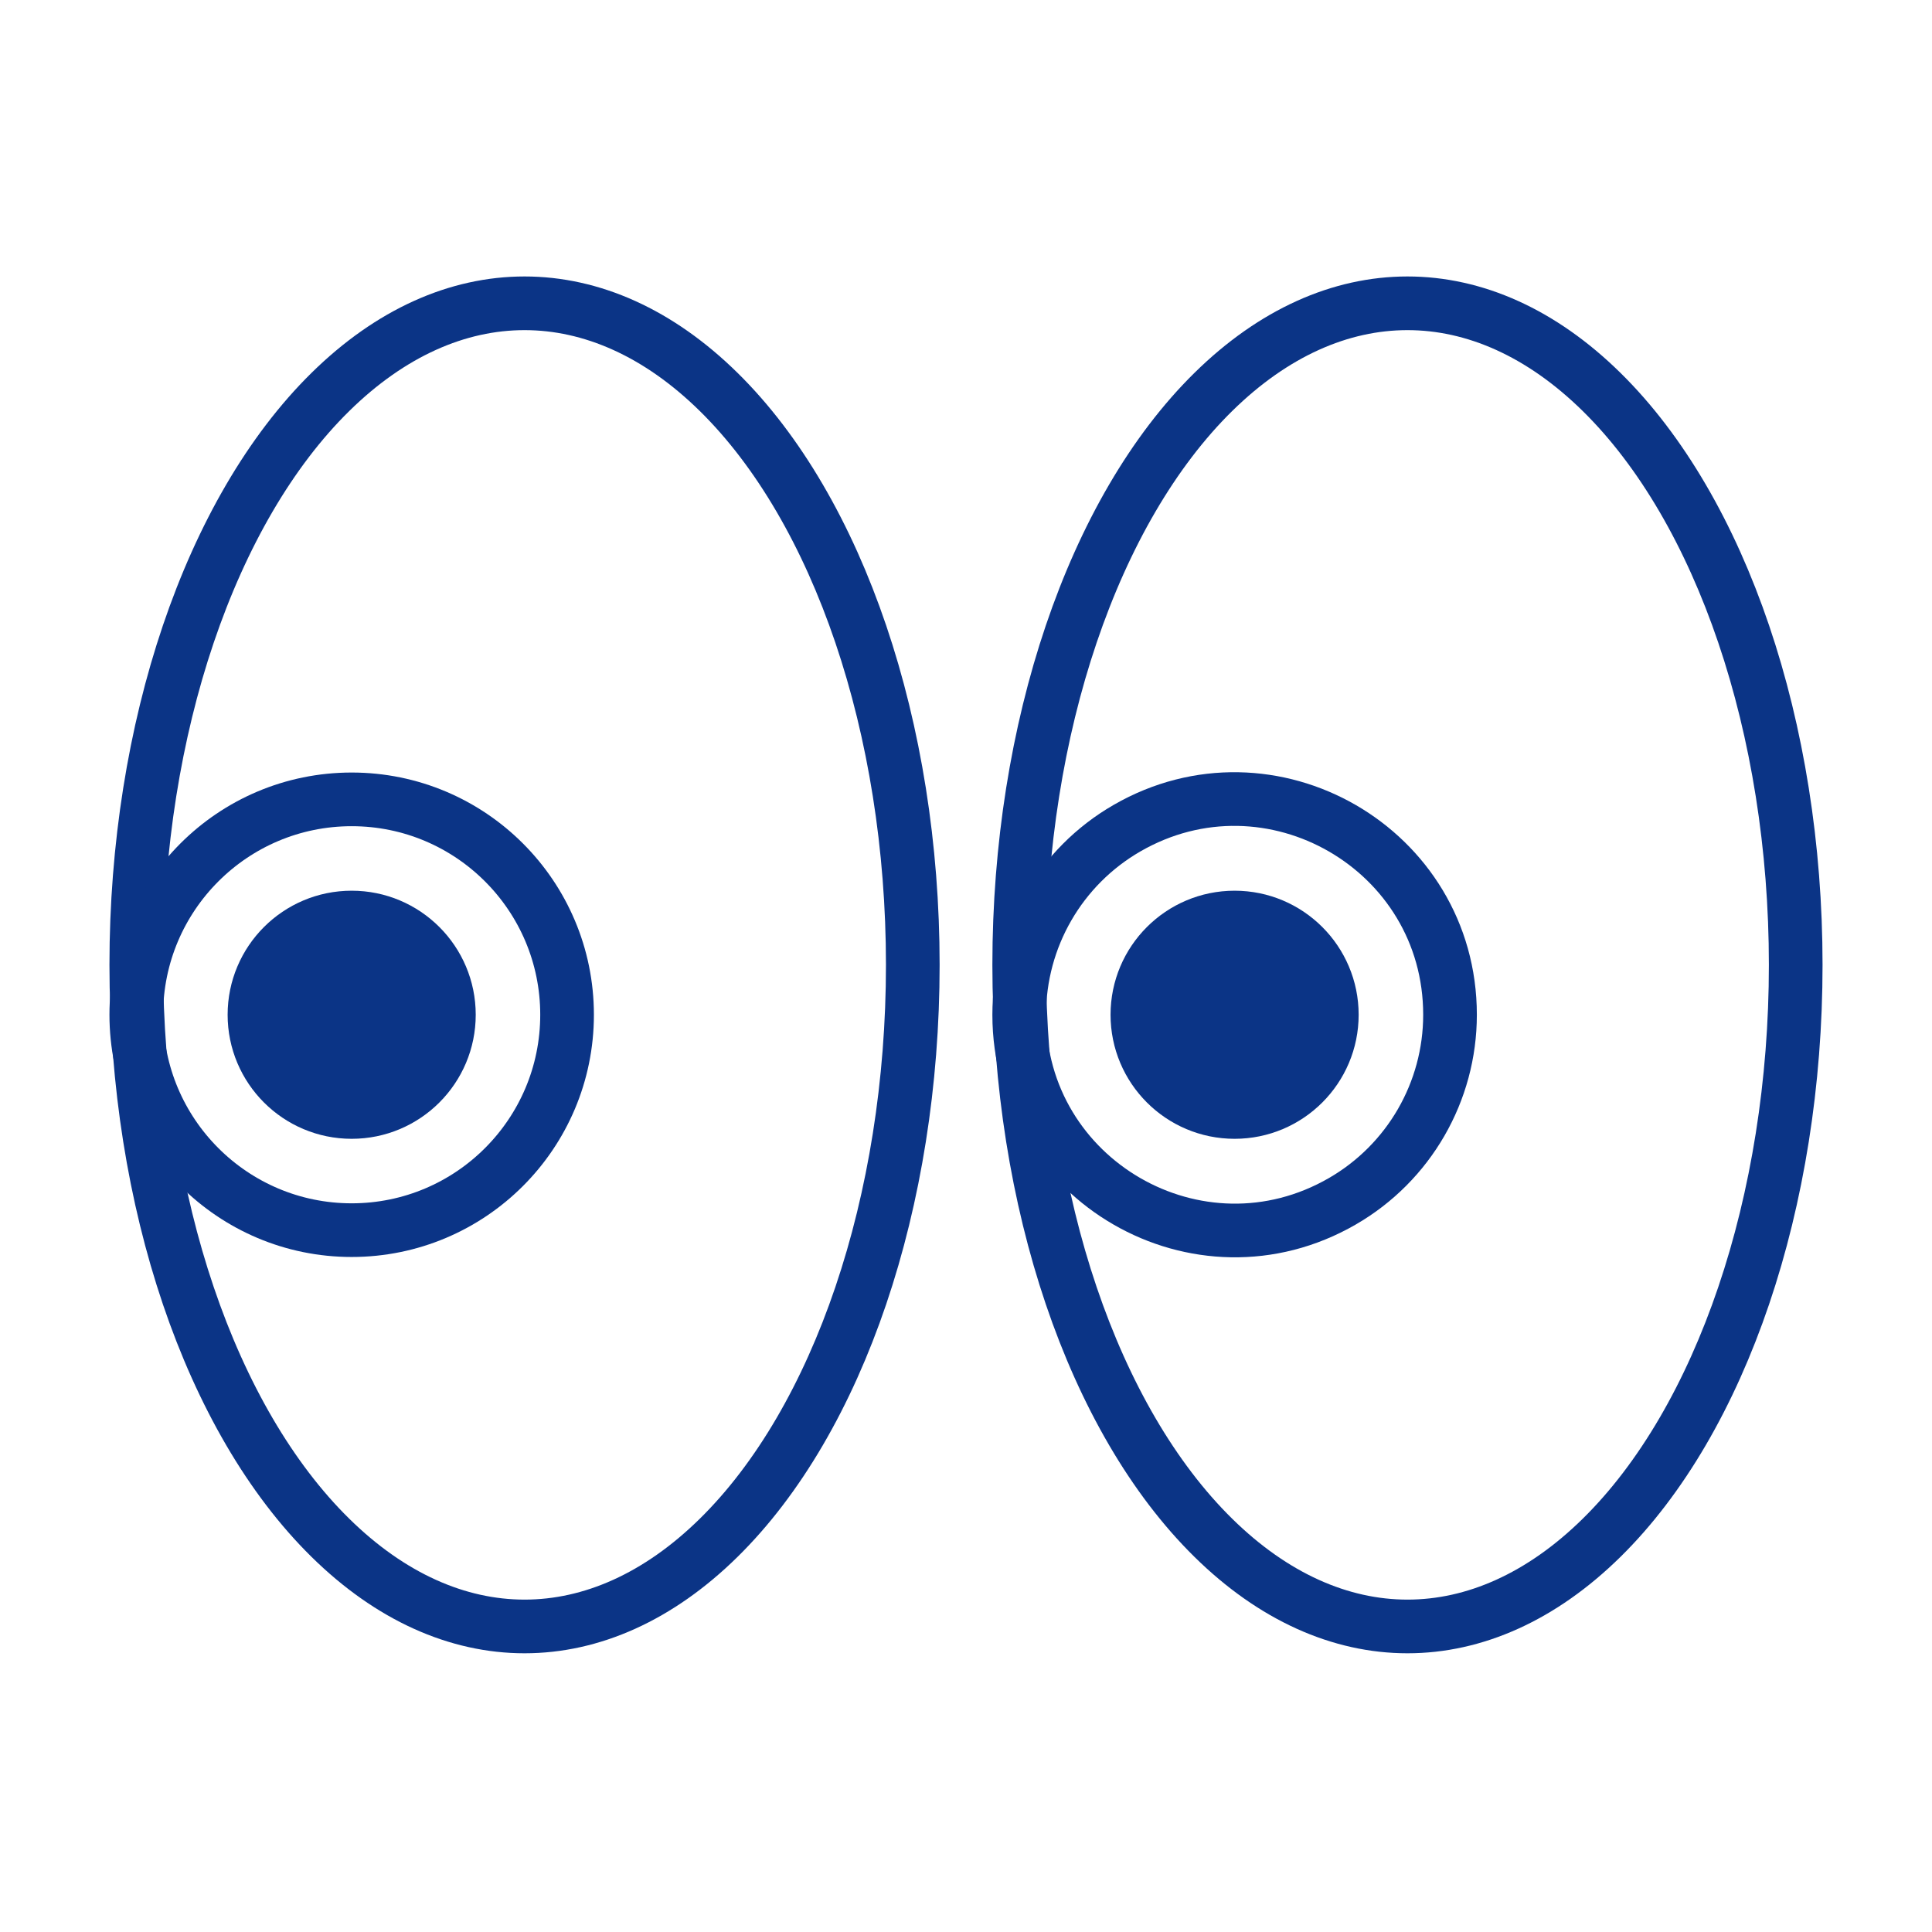 <?xml version="1.0" encoding="UTF-8"?> <svg xmlns="http://www.w3.org/2000/svg" viewBox="1964 2464 72 72" width="72" height="72" data-guides="{&quot;vertical&quot;:[],&quot;horizontal&quot;:[]}"><ellipse color="rgb(51, 51, 51)" font-size-adjust="none" stroke-linecap="round" stroke-linejoin="round" stroke-miterlimit="10" stroke-width="2" stroke="#0b3486" cx="1983.548" cy="2499.958" rx="14.469" ry="24.655" fill="none" id="tSvg16d9862593b" title="Ellipse 1" fill-opacity="1" stroke-opacity="1" style="transform: rotate(0deg); transform-origin: 1983.55px 2499.96px;"></ellipse><ellipse color="rgb(51, 51, 51)" font-size-adjust="none" stroke-linecap="round" stroke-linejoin="round" stroke-miterlimit="10" stroke-width="2" stroke="#0b3486" cx="2016.452" cy="2499.958" rx="14.469" ry="24.655" fill="none" id="tSvg5f57144364" title="Ellipse 2" fill-opacity="1" stroke-opacity="1" style="transform: rotate(0deg); transform-origin: 2016.45px 2499.96px;"></ellipse><ellipse color="rgb(51, 51, 51)" font-size-adjust="none" stroke-linecap="round" stroke-linejoin="round" stroke-miterlimit="10" stroke-width="2" stroke="#0b3486" cx="1977.106" cy="2501.817" r="3.623" fill="none" id="tSvg88c60d504e" title="Ellipse 5" fill-opacity="1" stroke-opacity="1" rx="3.623" ry="3.623" style="transform: rotate(0deg); transform-origin: 1977.11px 2501.82px;"></ellipse><ellipse color="rgb(51, 51, 51)" font-size-adjust="none" stroke-linecap="round" stroke-linejoin="round" stroke-miterlimit="10" stroke-width="2" stroke="#0b3486" cx="1977.106" cy="2501.817" r="8.027" fill="none" id="tSvg8cb7ba1ebe" title="Ellipse 6" fill-opacity="1" stroke-opacity="1" rx="8.027" ry="8.027" style="transform: rotate(0deg); transform-origin: 1977.11px 2501.82px;"></ellipse><ellipse color="rgb(51, 51, 51)" font-size-adjust="none" stroke-linecap="round" stroke-linejoin="round" stroke-miterlimit="10" stroke-width="2" stroke="#0b3486" cx="2010.01" cy="2501.817" r="3.623" fill="none" id="tSvg9c74dbeaf5" title="Ellipse 7" fill-opacity="1" stroke-opacity="1" rx="3.623" ry="3.623" style="transform: rotate(0deg); transform-origin: 2010.01px 2501.82px;"></ellipse><path fill="#0b3486" stroke="none" fill-opacity="1" stroke-width="1" stroke-opacity="1" color="rgb(51, 51, 51)" font-size-adjust="none" cx="2010.01" cy="2501.817" r="3.623" title="Ellipse 4" rx="3.623" ry="3.623" id="tSvg37a7d1d36f" d="M 2006.388 2501.817 C 2006.387 2504.606 2009.407 2506.349 2011.822 2504.955C 2012.943 2504.308 2013.633 2503.112 2013.633 2501.817C 2013.633 2499.028 2010.614 2497.285 2008.199 2498.68C 2007.078 2499.327 2006.387 2500.523 2006.388 2501.817Z"></path><path fill="#0b3486" stroke="none" fill-opacity="1" stroke-width="1" stroke-opacity="1" color="rgb(51, 51, 51)" font-size-adjust="none" cx="1977.106" cy="2501.817" r="3.623" title="Ellipse 3" rx="3.623" ry="3.623" id="tSvg1248d20ec5d" d="M 1973.483 2501.817 C 1973.483 2504.606 1976.502 2506.349 1978.917 2504.955C 1980.038 2504.308 1980.729 2503.112 1980.729 2501.817C 1980.729 2499.028 1977.71 2497.285 1975.294 2498.68C 1974.173 2499.327 1973.483 2500.523 1973.483 2501.817Z"></path><path fill="none" stroke="#0b3486" fill-opacity="1" stroke-width="2" stroke-opacity="1" color="rgb(51, 51, 51)" font-size-adjust="none" stroke-linecap="round" stroke-linejoin="round" stroke-miterlimit="10" cx="2010.01" cy="2501.817" r="8.027" title="Ellipse 8" rx="8.027" ry="8.027" id="tSvg12e48e13973" d="M 2001.983 2501.817 C 2001.983 2507.997 2008.673 2511.859 2014.024 2508.769C 2016.508 2507.335 2018.038 2504.685 2018.038 2501.817C 2018.038 2495.638 2011.348 2491.776 2005.997 2494.865C 2003.513 2496.299 2001.983 2498.949 2001.983 2501.817Z"></path><defs></defs></svg> 